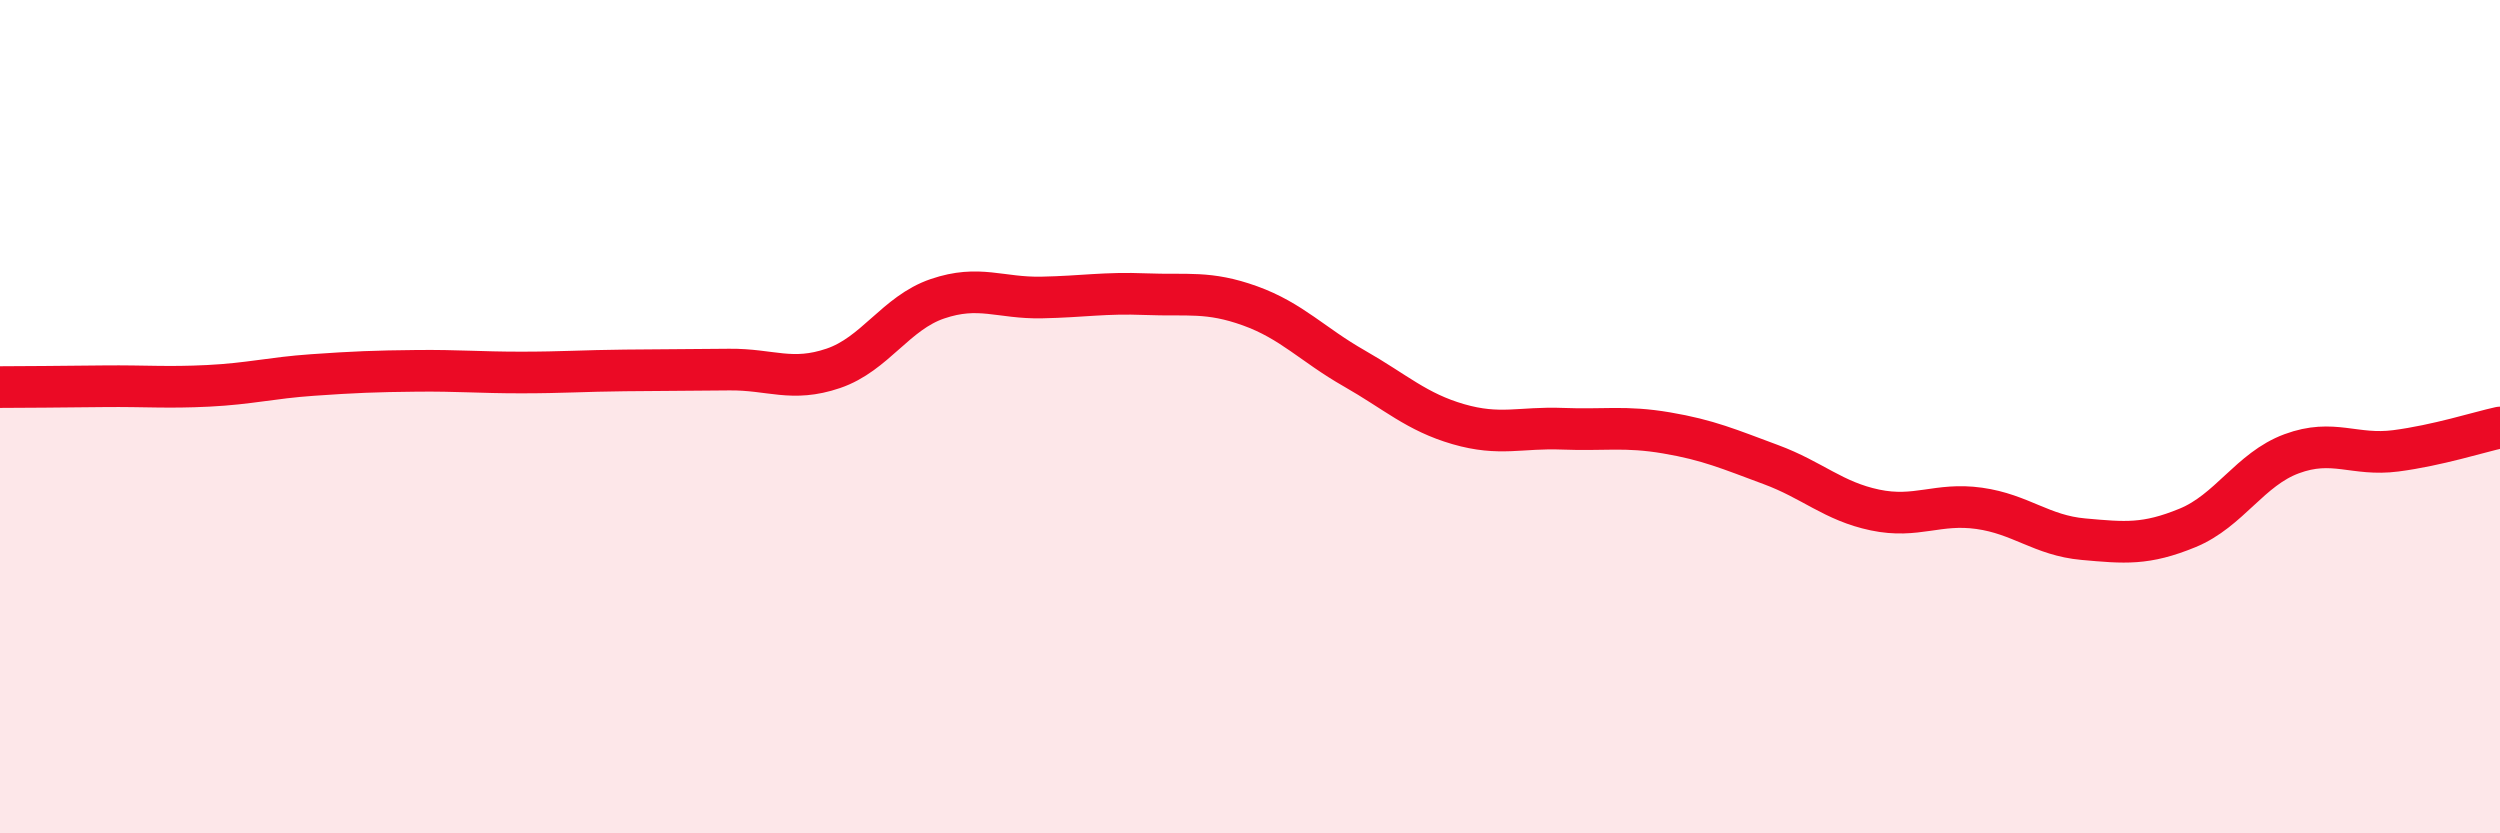 
    <svg width="60" height="20" viewBox="0 0 60 20" xmlns="http://www.w3.org/2000/svg">
      <path
        d="M 0,9.29 C 0.5,9.29 1.5,9.28 2.5,9.27 C 3.5,9.26 4,9.31 5,9.26 C 6,9.21 6.5,9.07 7.5,9 C 8.5,8.93 9,8.91 10,8.9 C 11,8.89 11.5,8.94 12.5,8.94 C 13.5,8.94 14,8.9 15,8.89 C 16,8.88 16.5,8.88 17.5,8.87 C 18.5,8.86 19,9.18 20,8.84 C 21,8.5 21.5,7.51 22.5,7.17 C 23.5,6.83 24,7.16 25,7.14 C 26,7.12 26.5,7.02 27.5,7.06 C 28.5,7.1 29,6.98 30,7.34 C 31,7.7 31.5,8.27 32.5,8.84 C 33.5,9.41 34,9.89 35,10.18 C 36,10.47 36.5,10.25 37.5,10.29 C 38.5,10.33 39,10.22 40,10.39 C 41,10.56 41.5,10.78 42.5,11.15 C 43.5,11.52 44,12.03 45,12.24 C 46,12.45 46.5,12.06 47.5,12.2 C 48.5,12.34 49,12.85 50,12.94 C 51,13.03 51.5,13.08 52.5,12.67 C 53.5,12.26 54,11.26 55,10.89 C 56,10.52 56.5,10.95 57.5,10.82 C 58.5,10.69 59.5,10.37 60,10.26L60 20L0 20Z"
        fill="#EB0A25"
        opacity="0.1"
        stroke-linecap="round"
        stroke-linejoin="round"
      />
      <path
        d="M 0,9.29 C 0.5,9.29 1.5,9.28 2.5,9.27 C 3.5,9.26 4,9.31 5,9.26 C 6,9.21 6.5,9.07 7.5,9 C 8.5,8.93 9,8.91 10,8.9 C 11,8.89 11.5,8.94 12.5,8.94 C 13.5,8.94 14,8.9 15,8.89 C 16,8.88 16.5,8.88 17.5,8.87 C 18.5,8.86 19,9.18 20,8.84 C 21,8.5 21.5,7.51 22.5,7.17 C 23.5,6.83 24,7.16 25,7.14 C 26,7.12 26.5,7.02 27.5,7.06 C 28.5,7.1 29,6.98 30,7.34 C 31,7.7 31.5,8.27 32.5,8.84 C 33.5,9.41 34,9.89 35,10.18 C 36,10.47 36.5,10.25 37.5,10.29 C 38.5,10.33 39,10.22 40,10.39 C 41,10.56 41.5,10.78 42.5,11.15 C 43.5,11.52 44,12.03 45,12.24 C 46,12.45 46.5,12.06 47.5,12.2 C 48.5,12.34 49,12.85 50,12.94 C 51,13.03 51.5,13.08 52.5,12.67 C 53.5,12.26 54,11.26 55,10.89 C 56,10.52 56.5,10.95 57.5,10.82 C 58.5,10.69 59.5,10.37 60,10.26"
        stroke="#EB0A25"
        stroke-width="1"
        fill="none"
        stroke-linecap="round"
        stroke-linejoin="round"
      />
    </svg>
  